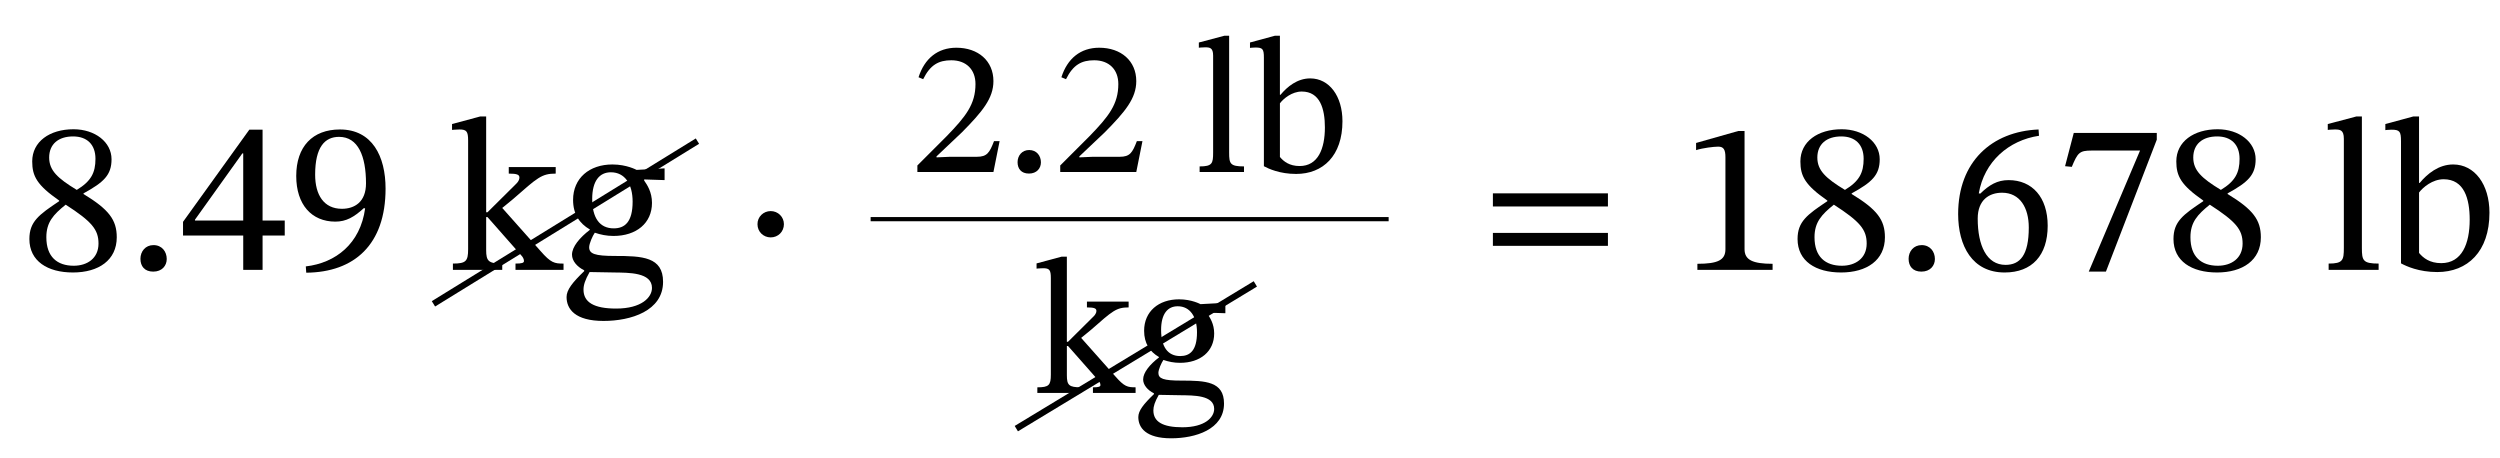 <?xml version="1.0" encoding="UTF-8"?> <svg xmlns="http://www.w3.org/2000/svg" id="Layer_1" data-name="Layer 1" viewBox="0 0 297.846 54.593"><defs><style> .cls-1 { stroke-width: .5px; } .cls-1, .cls-2 { stroke: #000; stroke-miterlimit: 10; } .cls-1, .cls-2, .cls-3 { fill: none; } .cls-2 { stroke-width: .75px; } </style></defs><g><rect class="cls-3" x="2.311" y="10.704" width="77.37" height="30.175"></rect><path d="M8.681,32.463c-3.004,0-5.18-1.346-5.18-3.987,0-2.072,1.14-2.9,3.548-4.506v-.078c-2.641-1.838-3.211-2.9-3.211-4.661,0-2.356,2.071-3.832,4.92-3.832,2.563,0,4.531,1.528,4.531,3.573,0,1.89-.932,2.745-3.34,4.065v.078c3.029,1.838,3.962,3.082,3.962,5.153,0,2.719-2.149,4.195-5.23,4.195ZM5.522,28.268c0,2.331,1.294,3.392,3.263,3.392,1.605,0,2.951-.88,2.951-2.641,0-1.657-.776-2.615-3.909-4.635-1.477,1.191-2.305,2.097-2.305,3.884ZM8.707,16.254c-1.761,0-2.849.932-2.849,2.512,0,1.528.984,2.46,3.289,3.858,1.709-1.036,2.227-2.045,2.227-3.703,0-1.709-1.01-2.667-2.667-2.667Z"></path><path d="M18.259,32.36c-1.036,0-1.528-.647-1.528-1.528s.596-1.631,1.554-1.631c1.01,0,1.58.777,1.58,1.657,0,.803-.57,1.502-1.605,1.502Z"></path><path d="M31.283,28.061v4.091h-2.305v-4.091h-7.173v-1.631l7.897-10.979h1.58v10.824h2.641v1.787h-2.641ZM28.978,18.273h-.104l-5.646,7.898v.104h5.749v-8.001Z"></path><path d="M36.433,31.739c3.573-.415,6.499-2.719,7.068-6.914l-.155-.026c-1.165,1.062-2.098,1.605-3.392,1.605-2.823,0-4.661-2.02-4.661-5.438,0-3.496,1.942-5.541,5.205-5.541,3.857,0,5.438,3.211,5.438,7.043,0,6.681-3.729,9.969-9.451,10.021l-.052-.75ZM40.731,24.876c1.502,0,2.874-.803,2.874-3.029,0-3.237-.932-5.542-3.211-5.542-1.683,0-2.848,1.191-2.848,4.505,0,2.408,1.035,4.065,3.185,4.065Z"></path><path d="M61.416,32.153v-.751c.751,0,1.01-.078,1.01-.311,0-.233-.155-.492-.285-.622l-4.065-4.609h-.155v3.936c0,1.321.285,1.605,1.916,1.605v.751h-5.878v-.751c1.554,0,1.812-.285,1.812-1.709v-12.947c0-1.087-.181-1.32-1.035-1.32-.363,0-.881.052-.881.052v-.699l3.366-.906h.699v11.419h.155l3.341-3.314c.104-.104.466-.415.466-.829,0-.337-.285-.466-1.269-.466v-.777h5.593v.777c-1.683,0-2.149.466-5.075,3.03l-1.295,1.062,4.558,5.127c1.243,1.424,1.657,1.502,2.745,1.502v.751h-5.723Z"></path><path d="M70.269,27.336c-1.242-.725-1.993-1.838-1.993-3.521,0-2.589,1.941-4.221,4.687-4.221,1.709,0,2.874.647,2.874.647l3.341-.182v1.398l-2.435-.078v.129c.362.518.933,1.373.933,2.667,0,2.408-1.864,3.936-4.584,3.936-.828,0-1.553-.155-2.227-.388-.259.362-.673,1.294-.673,1.735,0,.777.673,1.036,3.056,1.036,3.263,0,5.748.104,5.748,3.082,0,3.47-3.832,4.661-7.095,4.661-3.393,0-4.402-1.424-4.402-2.848,0-.854.699-1.735,2.098-3.082v-.104c-.881-.44-1.45-1.139-1.45-1.864,0-.932.906-2.02,2.123-2.952v-.052ZM69.518,34.509c0,1.502,1.243,2.253,3.885,2.253,3.055,0,4.272-1.347,4.272-2.46,0-1.865-2.771-1.813-4.506-1.839-2.071-.026-2.563-.052-2.926-.052-.544.958-.726,1.554-.726,2.098ZM70.554,23.711c0,2.227.88,3.496,2.563,3.496,1.295,0,2.253-.725,2.253-3.185,0-2.097-.933-3.496-2.59-3.496-1.347,0-2.227,1.01-2.227,3.185Z"></path></g><path d="M90.246,26.723c-.016-.885.705-1.575,1.574-1.575.87,0,1.575.69,1.575,1.561,0,.885-.689,1.575-1.575,1.575-.869,0-1.574-.676-1.574-1.561Z"></path><g><path d="M118.355,20.494h-9.06v-.781l3.495-3.495c2.276-2.346,3.427-3.795,3.427-6.209,0-1.725-1.104-2.828-2.875-2.828-1.494,0-2.506.528-3.357,2.253l-.552-.229c.713-2.23,2.276-3.519,4.507-3.519,2.599,0,4.415,1.563,4.415,3.979,0,2.046-1.311,3.633-3.748,6.094l-3.035,2.874v.115l1.609-.069h3.196c1.219,0,1.519-.482,2.047-1.862h.667l-.736,3.679Z"></path><path d="M122.588,20.678c-.919,0-1.356-.575-1.356-1.357,0-.781.529-1.448,1.38-1.448.896,0,1.402.689,1.402,1.472,0,.713-.506,1.334-1.426,1.334Z"></path><path d="M135.374,20.494h-9.06v-.781l3.495-3.495c2.276-2.346,3.427-3.795,3.427-6.209,0-1.725-1.104-2.828-2.875-2.828-1.494,0-2.506.528-3.357,2.253l-.552-.229c.713-2.23,2.276-3.519,4.507-3.519,2.599,0,4.415,1.563,4.415,3.979,0,2.046-1.311,3.633-3.748,6.094l-3.035,2.874v.115l1.609-.069h3.196c1.219,0,1.519-.482,2.047-1.862h.667l-.736,3.679Z"></path><path d="M148.209,20.494h-5.288v-.667c1.518,0,1.609-.367,1.609-1.655V6.627c0-.942-.391-.988-.966-.988-.391,0-.736.046-.736.046v-.621l3.036-.805h.574v13.912c0,1.334.115,1.655,1.771,1.655v.667Z"></path><path d="M152.488,11.295h.069c.805-.965,2-1.954,3.541-1.954,2.276,0,3.84,2.115,3.84,5.104,0,4.116-2.322,6.278-5.519,6.278-1.955,0-3.288-.621-3.841-.92V6.88c0-1.034-.138-1.218-1.012-1.218-.367,0-.644.046-.644.046v-.645l2.967-.805h.598v7.036ZM152.488,18.701c.437.528,1.127,1.08,2.346,1.08,2.185,0,3.012-2.046,3.012-4.599,0-2.208-.574-4.277-2.759-4.277-1.173,0-2.185.851-2.599,1.403v6.393Z"></path></g><g><path d="M130.211,46.812v-.667c.667,0,.896-.069.896-.276s-.138-.437-.253-.552l-3.609-4.093h-.139v3.495c0,1.173.253,1.426,1.702,1.426v.667h-5.22v-.667c1.379,0,1.609-.253,1.609-1.518v-11.498c0-.966-.161-1.173-.92-1.173-.322,0-.782.046-.782.046v-.621l2.99-.805h.62v10.141h.139l2.966-2.943c.092-.092.414-.368.414-.736,0-.299-.253-.414-1.127-.414v-.689h4.967v.689c-1.494,0-1.908.414-4.507,2.69l-1.149.943,4.047,4.553c1.104,1.265,1.472,1.333,2.438,1.333v.667h-5.082Z"></path><path d="M138.079,42.536c-1.104-.644-1.771-1.633-1.771-3.127,0-2.3,1.725-3.748,4.162-3.748,1.518,0,2.552.575,2.552.575l2.967-.161v1.242l-2.162-.069v.115c.322.46.828,1.219.828,2.369,0,2.139-1.655,3.495-4.07,3.495-.735,0-1.379-.138-1.978-.345-.229.322-.598,1.15-.598,1.541,0,.69.598.92,2.714.92,2.897,0,5.104.092,5.104,2.736,0,3.082-3.403,4.139-6.301,4.139-3.012,0-3.909-1.265-3.909-2.529,0-.759.621-1.541,1.863-2.736v-.092c-.782-.391-1.288-1.012-1.288-1.656,0-.828.805-1.793,1.886-2.621v-.046ZM137.412,48.905c0,1.333,1.104,2,3.449,2,2.713,0,3.794-1.196,3.794-2.185,0-1.656-2.46-1.61-4.001-1.633-1.84-.023-2.276-.046-2.599-.046-.482.851-.644,1.38-.644,1.863ZM138.332,39.316c0,1.978.781,3.104,2.276,3.104,1.149,0,2-.644,2-2.828,0-1.863-.827-3.104-2.299-3.104-1.196,0-1.978.897-1.978,2.828Z"></path></g><line class="cls-1" x1="103.726" y1="26.11" x2="165.44" y2="26.11"></line><line class="cls-2" x1="83.091" y1="16.813" x2="51.64" y2="36.198"></line><line class="cls-2" x1="149.56" y1="33.824" x2="121.082" y2="51.066"></line><path d="M177.861,24.599v-1.563h13.705v1.563h-13.705ZM177.861,29.289v-1.541h13.705v1.541h-13.705Z"></path><g><rect class="cls-3" x="200.153" y="10.704" width="98.484" height="30.175"></rect><path d="M202.224,32.153v-.725c2.434,0,3.341-.44,3.341-1.735v-10.953c0-.906-.208-1.269-.855-1.269-.518,0-1.838.155-2.641.415v-.854l5.023-1.424h.751v14.086c0,1.269.958,1.735,3.34,1.735v.725h-8.959Z"></path><path d="M219.337,32.463c-3.004,0-5.179-1.346-5.179-3.987,0-2.072,1.14-2.9,3.548-4.506v-.078c-2.642-1.838-3.211-2.9-3.211-4.661,0-2.356,2.071-3.832,4.92-3.832,2.563,0,4.531,1.528,4.531,3.573,0,1.89-.933,2.745-3.341,4.065v.078c3.03,1.838,3.962,3.082,3.962,5.153,0,2.719-2.149,4.195-5.23,4.195ZM216.178,28.268c0,2.331,1.295,3.392,3.263,3.392,1.605,0,2.952-.88,2.952-2.641,0-1.657-.777-2.615-3.91-4.635-1.476,1.191-2.305,2.097-2.305,3.884ZM219.364,16.254c-1.761,0-2.849.932-2.849,2.512,0,1.528.983,2.46,3.288,3.858,1.709-1.036,2.228-2.045,2.228-3.703,0-1.709-1.01-2.667-2.667-2.667Z"></path><path d="M228.915,32.36c-1.035,0-1.527-.647-1.527-1.528s.596-1.631,1.554-1.631c1.01,0,1.579.777,1.579,1.657,0,.803-.569,1.502-1.605,1.502Z"></path><path d="M242.923,16.176c-3.625.543-6.525,3.081-7.173,6.862l.182.026c1.062-1.036,2.02-1.605,3.366-1.605,2.822,0,4.66,2.046,4.66,5.438,0,3.521-1.864,5.567-5.127,5.567-3.858,0-5.541-3.159-5.541-6.965,0-6.241,4.014-9.84,9.581-10.073l.052.751ZM238.521,22.96c-1.502,0-2.9.829-2.9,3.082,0,3.21,1.062,5.515,3.314,5.515,1.735,0,2.771-1.165,2.771-4.454,0-2.331-1.036-4.143-3.186-4.143Z"></path><path d="M250.896,32.36h-2.046l6.111-14.423h-5.774c-1.45,0-1.657.259-2.356,1.942l-.803-.078,1.036-3.962h9.891v.803l-6.059,15.718Z"></path><path d="M264.125,32.463c-3.004,0-5.18-1.346-5.18-3.987,0-2.072,1.14-2.9,3.548-4.506v-.078c-2.641-1.838-3.211-2.9-3.211-4.661,0-2.356,2.071-3.832,4.92-3.832,2.563,0,4.531,1.528,4.531,3.573,0,1.89-.932,2.745-3.34,4.065v.078c3.029,1.838,3.962,3.082,3.962,5.153,0,2.719-2.149,4.195-5.23,4.195ZM260.966,28.268c0,2.331,1.294,3.392,3.263,3.392,1.605,0,2.951-.88,2.951-2.641,0-1.657-.776-2.615-3.909-4.635-1.477,1.191-2.305,2.097-2.305,3.884ZM264.151,16.254c-1.761,0-2.849.932-2.849,2.512,0,1.528.984,2.46,3.289,3.858,1.709-1.036,2.227-2.045,2.227-3.703,0-1.709-1.01-2.667-2.667-2.667Z"></path><path d="M283.386,32.153h-5.956v-.751c1.709,0,1.812-.414,1.812-1.864v-12.999c0-1.062-.439-1.113-1.087-1.113-.44,0-.829.052-.829.052v-.699l3.418-.906h.647v15.666c0,1.502.13,1.864,1.994,1.864v.751Z"></path><path d="M288.201,21.795h.078c.906-1.088,2.253-2.201,3.987-2.201,2.563,0,4.324,2.382,4.324,5.749,0,4.635-2.615,7.069-6.214,7.069-2.201,0-3.703-.699-4.325-1.036v-14.552c0-1.166-.155-1.373-1.139-1.373-.414,0-.726.052-.726.052v-.725l3.341-.906h.673v7.924ZM288.201,30.133c.492.595,1.27,1.217,2.642,1.217,2.46,0,3.392-2.305,3.392-5.179,0-2.486-.646-4.816-3.106-4.816-1.321,0-2.46.958-2.927,1.58v7.199Z"></path></g></svg> 
